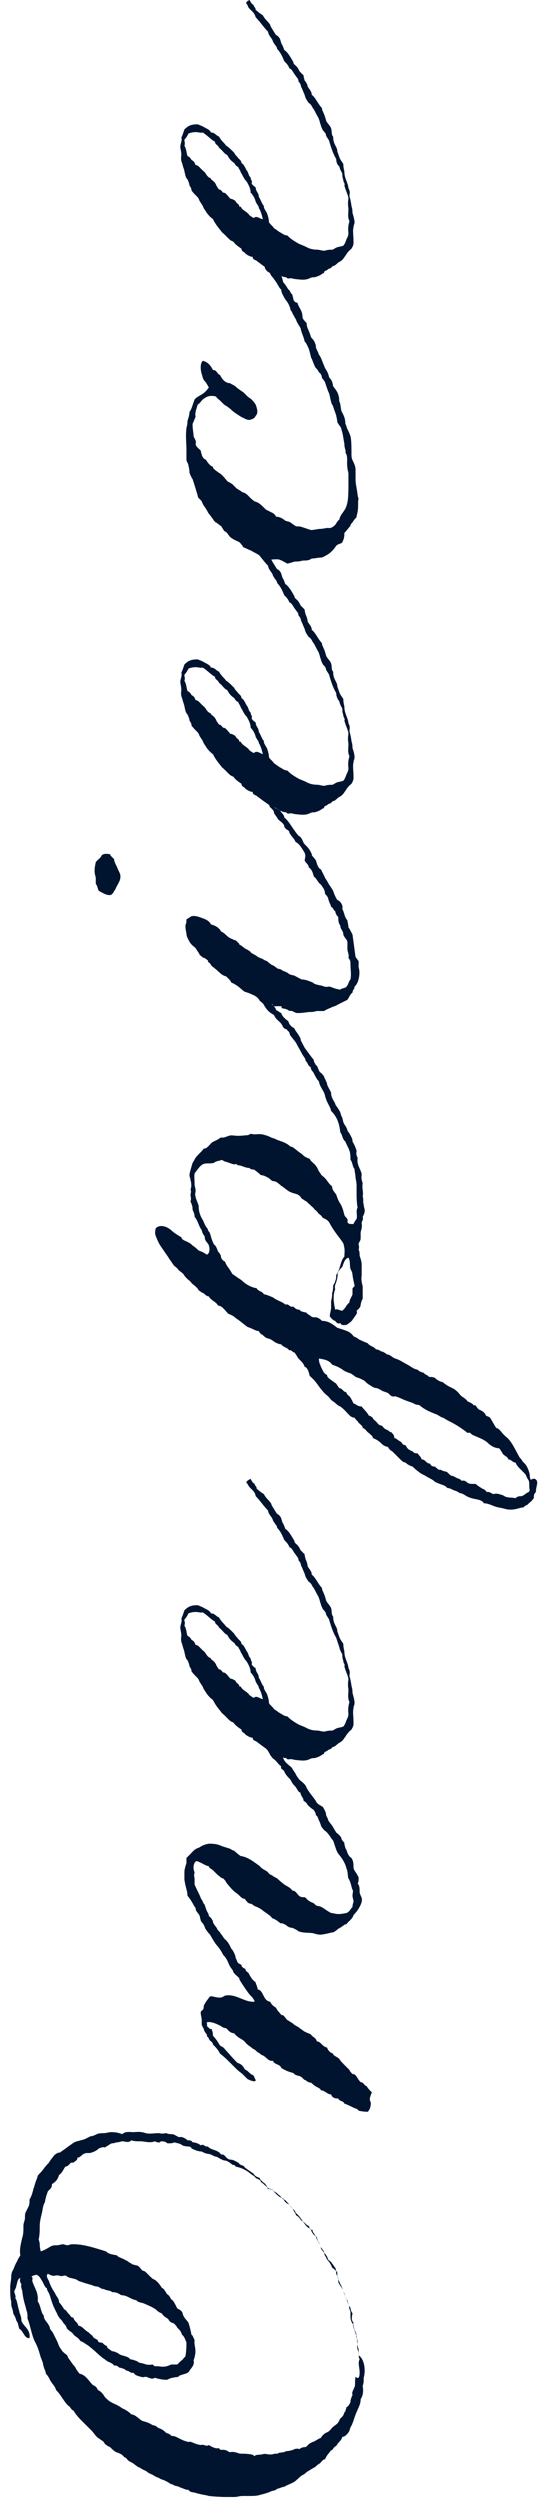 <?xml version="1.0" encoding="utf-8"?>
<!-- Generator: Adobe Illustrator 27.0.1, SVG Export Plug-In . SVG Version: 6.00 Build 0)  -->
<svg version="1.1" id="_レイヤー_2" xmlns="http://www.w3.org/2000/svg" xmlns:xlink="http://www.w3.org/1999/xlink" x="0px"
	 y="0px" viewBox="0 0 53.2 245.3" style="enable-background:new 0 0 53.2 245.3;" xml:space="preserve">
<style type="text/css">
	.st0{fill:#001430;}
</style>
<g>
	<path class="st0" d="M35.7,233.3c0,0.4,0,0.5-0.1,0.8c0.1,0.6,0,1-0.2,1.3c0,0.6-0.3,0.9-0.6,1.8c-0.1,0.3-0.2,0.6-0.3,0.8
		c0,0-0.1,0.1-0.2,0.5c-0.1,0.2-0.4,0.6-0.7,0.6c-0.1,0.4-0.4,0.5-0.6,0.9c-0.1,0-0.2,0.1-0.4,0.4c-0.1,0-0.1,0-0.4,0.4
		c-0.1,0.1-0.2,0.3-0.3,0.5c-0.2,0-0.4,0.3-0.5,0.4c-0.2,0.1-0.3,0.2-0.4,0.3c-0.1,0.1-0.2,0.1-0.8,0.5c-0.1,0-0.1,0.1-0.4,0.3
		c-0.3,0.1-0.6,0.5-0.9,0.7c-0.3,0.2-0.7,0.3-1,0.5c-0.2,0-0.3,0.1-0.7,0.2c-0.1,0.1-0.3,0.2-0.5,0.2c-0.2,0.1-0.4,0.2-1.2,0.4
		c-0.3,0.1-0.7,0.1-1,0.1c-0.2,0-0.4,0-0.7,0c-0.3,0-0.5,0.1-0.8,0.1c-0.2,0-0.3,0-0.5,0c-0.5,0-1,0-2-0.1c-0.3-0.1-0.6-0.1-1.3-0.3
		c-0.2-0.1-0.5,0-0.7-0.3c-0.3,0-0.4-0.1-0.7-0.2c-0.1,0-0.1-0.1-0.6-0.2c-0.1,0-0.1-0.1-0.5-0.2c-0.1-0.1-0.3-0.2-0.5-0.3
		c-0.2-0.1-0.3-0.1-0.5-0.2c-0.1-0.1-0.3-0.1-0.6-0.3c-0.1-0.1-0.5-0.2-0.7-0.4c-0.1-0.1-0.3-0.1-0.7-0.4c-0.1,0-0.1,0-0.5-0.3
		c-0.1-0.1-0.3-0.2-0.5-0.3c-0.2-0.1-0.3-0.4-0.5-0.4c-0.2-0.3-0.5-0.4-0.8-0.5c-0.2-0.1-0.4-0.3-0.6-0.5c0,0-0.1,0-0.5-0.3
		c-0.1-0.2-0.2-0.3-0.4-0.4c-0.1-0.1-0.3-0.2-0.4-0.3c-0.2-0.2-0.3-0.4-0.5-0.6c-0.3-0.3-0.5-0.5-1-1c-0.2-0.2-0.5-0.5-0.8-1
		c-0.1,0-0.1,0-0.4-0.4c0,0-0.1,0-0.4-0.4c-0.3-0.4-0.5-0.8-0.9-1.2c-0.1-0.4-0.4-0.6-0.6-1c-0.1-0.2-0.2-0.4-0.4-0.6
		c0-0.3-0.2-0.4-0.3-1.1c-0.1-0.2-0.1-0.3-0.2-0.5c-0.1-0.3-0.2-0.8-0.5-1.4c-0.4-0.7-0.5-1.7-0.8-2.4c0-0.3,0-0.6-0.1-0.8
		c-0.1-0.5-0.3-0.9-0.4-1.8c0-0.2-0.2-0.5-0.1-0.8c-0.1-0.1-0.2-0.3-0.1-0.6c-0.3,0.1-0.3,0.5-0.4,0.8c0,0.1-0.1,0.3-0.2,0.5
		c0,0.2,0.2,0.5,0.1,0.7c0.2,0.2,0.2,0.7,0.4,1.3c0,0.2,0.2,0.4,0.2,0.9c0.2,0.6,0.9,0.8,0.8,1.7c-0.5,0.1-0.6-0.7-1-0.9
		c-0.1-0.2-0.1-0.6-0.3-0.8c0,0,0-0.2-0.3-0.7c0-0.1,0-0.1-0.1-0.5c-0.1-0.2-0.1-0.4-0.1-0.7c-0.1-0.3-0.1-0.9-0.1-1.4
		c0-0.3,0.1-0.7,0.1-1c0-0.3,0.1-0.6,0.2-0.7c0,0,0.1-0.3,0.3-0.7c0.1-0.1,0.1-0.3,0.4-0.7c-0.1-0.5,0-1,0.2-1.8
		c0.1-0.3,0.1-0.7,0.1-1.1c0-0.1,0-0.2,0.1-0.5c0.1-0.3,0-0.5,0.1-0.8c0.1-0.2,0.2-0.4,0.3-0.6c0.1-0.2,0.1-0.4,0.1-0.7
		c0.2-0.3,0.3-0.7,0.4-1.1c0.1-0.2,0.1-0.4,0.2-0.6c0-0.1,0.1-0.2,0.2-0.6c0.1-0.2,0.3-0.3,0.5-0.6c0.1-0.1,0.2-0.3,0.6-0.7
		c0.1-0.2,0.2-0.3,0.5-0.7c0.1-0.1,0.3-0.3,0.6-0.3c0.1-0.1,0.3-0.2,0.8-0.6c0.2-0.1,0.4-0.3,0.6-0.4c0.2-0.1,0.3-0.1,1-0.3
		c0.2-0.1,0.4-0.2,0.6-0.3c0.1,0,0.2,0,0.6-0.2c0.2-0.1,0.5-0.1,0.7-0.1c0.2,0,0.5-0.1,0.7-0.1c0.2,0,0.6,0,1.1,0.2
		c0.3-0.3,0.7-0.2,1.1-0.2c0.3,0,0.6-0.1,1.2,0.1c0.4,0.1,0.8,0,1.3,0c0.1,0,0.2,0.1,0.7,0c0.1,0,0.1,0.1,0.6,0.1
		c0.2,0,0.4,0.2,0.7,0.3c0.2-0.1,0.6,0.1,0.8,0.3c0.2,0,0.4,0,0.5,0.2c0.2,0,0.6,0.1,0.8,0.3c0.3-0.2,0.4,0.2,0.7,0.1
		c0.3,0.4,1,0.3,1.3,0.8c0.4-0.1,0.4,0.4,0.9,0.5c0.3,0,0.4,0.1,0.8,0.3c0.1,0.1,0.1,0.2,0.5,0.3c0.2,0.3,0.5,0.4,1,0.8
		c0.1,0.2,0.3,0.3,0.6,0.4c0,0.1,0,0.1,0.3,0.4c0.1,0.1,0.3,0.1,0.5,0.7c0.1,0,0.1-0.2,0.6,0.2c0.1,0.1,0.1,0,0.5,0.4
		c0.1,0,0.1,0.1,0.4,0.4c0.2,0,0.3,0.2,0.5,0.4c0.2,0.2,0.5,0.6,0.8,1.2c0.1,0,0.2,0.1,0.5,0.5c0.3,0.1,0.4,0.4,0.7,0.5
		c0.1,0.2,0.1,0.4,0.4,0.4c-0.1,0.2,0.2,0.3,0.4,0.9c0.1,0.3,0.4,0.5,0.4,0.9c0.2,0.4,0.6,0.6,0.7,1.1c0.1,0.1,0.3,0.2,0.4,0.4
		c0.1,0.1,0.2,0.3,0.3,0.4c0.1,0.2,0.1,0.4,0.1,0.6c0.1,0.2,0.2,0.3,0.2,0.5c0,0.1,0,0.4,0.1,0.5c0.1,0.2,0.3,0.4,0.4,0.7
		c0.1,0.2,0.1,0.2,0.2,0.5c0.1,0.2,0.1,0.3,0.3,0.8c0.1,0.1,0,0.3,0.2,0.7c0,0.2,0,0.3,0,0.5c0,0.3,0.1,0.6,0.3,0.8
		c0,0.3,0.1,0.4,0.3,1c-0.1,0.2,0.1,0.4,0.1,0.6c0,0.3-0.1,0.6,0,0.8c0,0.1,0.1,0.1,0.1,0.6C35.8,231.5,35.9,232.6,35.7,233.3
		L35.7,233.3z M35.3,232.8c0-0.5-0.2-1,0-1.3c-0.1-0.2-0.1-0.3-0.1-1c-0.2-0.4-0.1-0.9-0.2-1.3c0-0.1-0.1-0.1-0.2-0.6
		c-0.1-0.2-0.2-0.4-0.1-0.7c-0.2-0.2-0.2-0.5-0.1-0.9c-0.1-0.2-0.2-0.3-0.2-0.6c-0.1,0-0.2-0.3-0.3-0.7c0,0-0.1-0.1-0.2-0.4
		c-0.2-0.4-0.3-0.9-0.5-1.2c-0.1-0.3-0.3-0.5-0.3-1.2c-0.2-0.1-0.3-0.3-0.5-0.4c-0.1-0.3-0.3-0.6-0.5-0.8c-0.1-0.3-0.3-0.4-0.3-0.8
		c-0.1-0.1-0.2-0.3-0.3-0.4c0,0,0-0.1-0.2-0.5c0,0-0.1,0-0.2-0.5c-0.3-0.2-0.5-0.4-0.6-0.8c-0.2-0.1-0.3-0.1-0.6-0.5
		c-0.3-0.4-0.5-0.8-0.9-1.1c0-0.2-0.2-0.3-0.3-0.4c-0.1-0.1-0.1-0.1-0.3-0.4c-0.3-0.1-0.5-0.3-0.6-0.6c-0.4-0.1-0.7-0.4-1.1-0.9
		c-0.2,0.1-0.3-0.1-0.5-0.2c-0.2-0.2-0.4-0.4-0.6-0.5c0-0.2-0.1-0.2-0.5-0.4c-0.1-0.2-0.4-0.3-0.6-0.5c-0.4-0.3-0.8-0.5-1.3-0.6
		c-0.1,0-0.1-0.2-0.4-0.2c-0.1-0.1-0.2-0.2-0.6-0.4c-0.4,0-0.7-0.3-1-0.4c-0.1,0-0.1,0-0.5-0.2c-0.2-0.1-0.4,0-0.9-0.3
		c-0.3,0-0.6-0.1-1-0.3c-0.1-0.3-0.4-0.1-0.9-0.3c-0.2-0.2-0.5-0.2-0.8-0.3c-0.1,0.1-0.4,0.1-0.6,0.1c-0.2,0-0.1-0.2-0.7-0.2
		c-0.1,0.1-0.2,0.2-0.6,0c-0.5,0.2-1,0-1.4,0c-0.3,0-0.7,0-0.9-0.1c-0.3,0.3-0.6,0.1-0.9,0.1c-0.1,0-0.3,0.1-0.5,0.1
		c-0.1,0-0.3,0.1-0.5,0.1c-0.1,0-0.2,0.1-0.7,0.4c-0.1,0-0.1-0.1-0.6,0.1c-0.2,0.2-0.4,0.3-0.7,0.4c-0.2,0.1-0.5,0-0.7,0.1
		c-0.3,0.1-0.4,0.4-0.7,0.4c0,0.3-0.2,0.3-0.4,0.5c-0.4-0.1-0.3,0.3-0.8,0.4c-0.2,0.3-0.3,0.6-0.6,0.8c-0.1,0.3-0.2,0.6-0.7,0.9
		c0,0.4-0.2,0.5-0.4,0.7c-0.1,0.3-0.2,0.5-0.3,1.1c-0.2,0.3-0.2,0.7-0.3,1.1c-0.1,0.4-0.2,0.8-0.2,1.2c0,0.4,0,0.9-0.1,1.3
		c0,0.1,0.1,0.3,0.1,0.5c0,0.1,0,0.3,0.1,0.7c0.3-0.1,0.5-0.2,1-0.5c0.2-0.1,0.4-0.1,0.6-0.1c0.2,0,0.4-0.1,0.6-0.1
		c0.1,0,0.2,0.1,0.5,0.1c0,0,0.1-0.1,0.5-0.1c1.1,0,2.2,0.4,3.2,0.7c0.3,0.3,0.7,0.3,1.1,0.4c0.1,0.2,0.4,0.2,0.9,0.5
		c0.1,0,0.1,0.1,0.5,0.3c0.1,0.1,0.2,0.1,0.6,0.2c0.2,0.1,0.3,0.3,0.5,0.5c0.3,0,0.4,0.3,1,0.8c0.3,0.1,0.6,0.4,0.9,0.9
		c0.1,0,0.2,0.1,0.5,0.6c0.2,0.1,0.3,0.3,0.4,0.5c0.2,0.1,0.3,0.3,0.6,0.9c0.2,0.1,0.4,0.2,0.5,0.4c0.1,0.5,0.4,0.7,0.6,1
		c0.1,0.3,0.2,0.7,0.3,1.2c0.1,0,0.1,0.1,0.3,0.5c-0.1,0.6,0.3,0.9-0.1,2c0.1,0.4-0.1,0.6-0.4,1c-0.1,0.3-0.5,0.3-1,0.5
		c-0.1,0.2-0.4,0.1-0.6,0.2c-0.1,0-0.2,0-0.6,0.2c-0.5,0-0.9-0.1-1.2-0.2c-0.3,0.2-0.5,0-0.9-0.1c-0.1,0-0.2,0.1-0.5,0
		c-0.3-0.1-0.5-0.1-0.7-0.4c-0.3,0.1-0.4-0.2-0.7-0.2c-0.1-0.1-0.2-0.2-0.7-0.3c-0.2-0.2-0.3-0.2-0.5-0.2c-0.2-0.3-0.6-0.3-0.9-0.6
		c-0.5-0.3-0.9-0.8-1.7-1.4c-0.2-0.1-0.4-0.3-0.7-0.4c-0.1-0.1-0.1-0.2-0.4-0.4c-0.1-0.1-0.2-0.1-0.4-0.4c-0.1-0.1-0.2-0.1-0.5-0.4
		c-0.1-0.1,0-0.2-0.4-0.6c-0.1-0.2-0.2-0.3-0.4-0.5c0-0.1-0.1-0.1-0.2-0.4C5,225.9,5,225.4,4.8,225c-0.1-0.2-0.2-0.3-0.2-0.5
		c-0.2,0-0.3-0.5-0.6-0.9c-0.1-0.2-0.2-0.3-0.4-0.4c-0.1,0-0.5,0.1-0.5,0.2c0.2,0.1,0,0.3,0.1,0.5c0.2,0.6,0.6,1.1,0.5,1.9
		c0.3,0.4,0.3,1.1,0.6,1.4c0,0.5,0.4,0.6,0.6,1.2c0,0.2,0.2,0.3,0.3,0.5c0.1,0.2,0.2,0.4,0.4,0.8c0.1,0.2,0.2,0.6,0.4,0.8
		c0.1,0.2,0.2,0.3,0.6,0.6c0,0,0,0.1,0.2,0.4c0.1,0.1,0.2,0.3,0.3,0.4c0.1,0.2,0.2,0.2,0.3,0.4c0.1,0.2,0.1,0.2,0.4,0.6
		c0.6,0.1,0.9,0.7,1.3,1.1c0.2,0.1,0.4,0.2,0.5,0.5c0.2,0.1,0.4,0.2,0.7,0.7c0.3,0.3,0.4,0.4,0.8,0.6c0.2,0.1,0.5,0.2,0.9,0.5
		c0.2,0.1,0.5,0.2,0.9,0.6c0.3,0,0.6,0.3,1,0.6c0.2,0.1,0.5,0.1,1,0.4c0.1,0.1,0.3,0,0.6,0.3c0.2,0.1,0.4,0.1,0.8,0.5
		c0.2,0.1,0.4,0.1,0.5,0.3c0.6,0,0.8,0.4,1.7,0.6c0.3-0.1,0.5,0.2,1.2,0.3c0.4-0.1,0.5,0.2,0.8,0c0.3,0.2,0.7,0.4,1,0.3
		c0.1,0.3,0.4,0.1,0.6,0.2c0.2,0,0.3,0.2,0.5,0.2c0.1,0,0.2-0.1,0.8,0.1c0.2,0.1,0.4,0,1.1,0.1c0.2,0,0.4,0.1,0.5,0.2
		c0.1-0.2,0.4-0.1,0.8-0.2c0.3-0.1,0.5,0.1,1,0c0.2-0.1,0.5,0,0.5-0.1c0.2-0.1,0.4,0,0.8-0.2c0.1,0,0.2,0,0.6-0.1
		c0.2-0.1,0.4-0.2,0.7-0.1c0.1-0.1,0.3-0.2,0.6-0.2c0.2-0.1,0.2-0.3,0.7-0.5c0.3-0.1,0.5-0.3,0.8-0.4c0.1-0.2,0.3-0.4,0.5-0.5
		c0.2-0.1,0.3-0.1,0.6-0.5c0.1-0.1,0.4-0.3,0.5-0.4c0.1-0.1,0.2-0.3,0.3-0.5c0.1-0.1,0.3-0.2,0.4-0.6c0,0,0.1,0,0.2-0.5
		c0.2-0.1,0.3-0.3,0.4-0.5c0-0.1,0-0.3,0.2-0.7c-0.1-0.3,0.1-0.5,0.2-0.8c0.1-0.2,0-0.5,0.1-1C35.2,233.5,35.3,233.2,35.3,232.8
		L35.3,232.8z M18.3,229.8c-0.1-0.1-0.1-0.4-0.4-0.7c-0.1,0,0-0.3-0.5-0.7c0,0,0-0.1-0.3-0.4c-0.1-0.1-0.2,0-0.5-0.3
		c-0.1-0.3-0.5-0.3-0.7-0.7c-0.2-0.1-0.3-0.1-0.6-0.4c-0.3-0.2-0.5-0.3-1.2-0.6c-0.3-0.1-0.6-0.1-0.7-0.3c-0.6-0.1-0.9-0.5-1.5-0.5
		c-0.3-0.2-0.5-0.3-0.9-0.3c-0.2-0.2-0.4-0.1-0.8-0.3c-0.1,0-0.2,0-0.5-0.2c-0.2-0.1-0.3,0-0.7-0.2c-0.4-0.1-0.7-0.2-1.3-0.4
		c-0.3-0.3-0.9-0.2-1.2-0.5c-0.2-0.1-0.4,0.1-0.6,0c-0.1,0-0.2-0.1-0.6,0c-0.2,0-0.4-0.1-0.6-0.2c-0.1,0.1-0.2,0.2,0.1,0.7
		c0.1,0.3,0.2,0.6,0.6,1.2c0.1,0.3,0.4,0.5,0.4,0.9c0.2,0.2,0.4,0.5,0.5,0.7c0.1,0,0.2,0.1,0.4,0.4c0.2,0.1,0.2,0.4,0.5,0.4
		c0.1,0.4,0.4,0.4,0.5,0.8c0.3,0,0.5,0.3,0.9,0.6c0.1,0,0.1,0.1,0.5,0.4c0,0.1,0.1,0.2,0.5,0.4c0,0.3,0.3,0.2,0.5,0.3
		c0,0,0,0.1,0.4,0.3c0,0.2,0.1,0.2,0.5,0.5c0.1,0,0.2,0,0.6,0.2c0.3,0.3,0.9,0.2,1.2,0.6c0.1,0,0.2,0,0.7,0.2
		c0.2,0.2,0.3,0.1,0.5,0.2c0.2,0,0.3,0.2,1,0.1c0.2,0.3,0.4,0.1,0.7,0.2c0.2,0,0.5,0.1,1.1-0.2c0.2,0,0.4,0,0.6,0
		c0.2-0.2,0.3-0.3,0.4-0.4c0.1,0,0.1-0.1,0.4-0.4C18.3,230.6,18.3,230.2,18.3,229.8L18.3,229.8z"/>
	<path class="st0" d="M36.4,206.3c0,0.4-0.1,0.7-0.3,0.9c-0.2,0-0.4,0-0.9-0.1c-0.1-0.2-0.3-0.2-0.5-0.3c-0.2-0.1-0.6-0.3-0.9-0.4
		c-0.1-0.3-0.5-0.2-0.6-0.5c-0.4,0-0.6-0.1-0.7-0.4c-0.4,0-0.6-0.4-1-0.4c-0.1-0.3-0.4-0.2-0.9-0.7c-0.1-0.1-0.3,0-0.6-0.3
		c-0.1,0-0.1,0-0.4-0.3c-0.3-0.2-0.6-0.1-0.8-0.4c-0.4-0.1-0.7-0.2-1.2-0.5c-0.1-0.4-0.7-0.3-0.8-0.7c-0.5,0.1-0.7-0.5-1.2-0.6
		c0-0.1-0.1-0.1-0.4-0.3c0,0,0-0.1-0.4-0.3c-0.2-0.2-0.5-0.3-0.8-0.7c-0.1-0.1-0.1-0.1-0.6-0.4c-0.1-0.1-0.3-0.2-0.4-0.4
		c-0.4,0-0.6-0.3-0.8-0.5c-0.2,0-0.4-0.1-0.5-0.2c-0.4-0.2-0.8-0.4-1.2-0.4c0,0,0,0-0.1,0c-0.2,0,0,0.3-0.1,0.4
		c0.2,0.1,0.2,0.3,0.5,0.3c0,0.2,0.1,0.2,0.1,0.6c0,0.1,0.1,0.1,0.3,0.4c0.1,0.1,0.2,0.3,0.4,0.6c0.1,0.1,0.3,0.1,0.5,0.4
		c0.3,0.3,0.6,0.7,1.2,1.3c0.3,0.1,0.5,0.2,0.7,0.6c0.1,0.1,0.2,0.1,0.4,0.3c0.1,0.1,0.2,0.2,0.4,0.3c0.1,0,0.1,0.1,0.3,0.5
		c0,0.2-0.4,0.1-0.8-0.1c0,0-0.3-0.3-0.5-0.5c-0.1-0.1-0.3-0.2-0.7-0.6c-0.1-0.1-0.2-0.2-0.5-0.5c-0.3-0.3-0.6-0.6-1-0.9
		c-0.2-0.4-0.4-0.6-0.7-0.9c0-0.2-0.2-0.3-0.3-0.4c-0.1-0.1-0.1-0.3-0.3-0.4c0.1-0.2-0.2-0.3-0.3-0.7c0-0.1-0.2-0.3-0.2-0.5
		c0-0.1,0-0.3,0-0.4c0-0.2-0.1-0.5-0.1-0.7c0-0.2,0.1-0.2,0.2-0.3c0.1-0.1,0.1-0.3,0.1-0.4c0.1-0.2,0.2-0.4,0.6-0.9
		c0.2-0.1,0.5,0.1,1,0.1c0.2,0,0.3-0.1,0.5-0.2c1.1-0.2,1.9,0.7,2.9,0.6c-0.1-0.3-0.3-0.5-0.5-0.7c-0.1-0.1-1-1.4-1-1.5
		c0-0.2-0.2-0.2-0.6-0.7c0-0.2-0.2-0.3-0.4-0.7c-0.1-0.2-0.2-0.6-0.6-1c-0.1-0.2-0.2-0.4-0.5-0.8c-0.3-0.3-0.5-0.7-0.8-1.2
		c-0.1-0.1-0.2-0.2-0.4-0.5c-0.1-0.1-0.1-0.4-0.4-0.7c-0.1-0.1-0.1-0.2-0.2-0.6c-0.1-0.3-0.4-0.4-0.4-0.8c-0.2-0.2-0.3-0.6-0.8-1.2
		c0-0.5-0.2-0.8-0.3-1.6c0-0.1,0-0.4,0-0.7c0-0.1,0-0.3,0.2-0.9c0-0.2,0-0.4,0-0.5c0,0,0.1-0.1,0.4-0.4c0.1-0.1,0.4-0.5,0.8-0.6
		c0.2-0.1,0.4-0.3,1-0.4c0.4,0,0.7,0,1.2,0.2c0.2,0.1,0.3,0.1,0.9,0.3c0,0,0.1,0.1,0.4,0.2c0.1,0.1,0.2,0.2,0.6,0.5
		c0.7,0.1,1.2,0.5,1.9,1c0.2,0.3,0.6,0.4,0.8,0.6c0.1,0.1,0.1,0.2,0.4,0.3c0.1,0.1,0.3,0.2,0.5,0.3c0.1,0.1,0.2,0.2,0.7,0.6
		c0.3,0.2,0.6,0.3,0.8,0.6c0.4,0,0.5,0.5,0.8,0.6c0.2,0.1,0.4,0,0.5,0.1c0.1,0.1,0.2,0.3,0.7,0.5c0.1,0,0.1,0.1,0.4,0.3
		c0.5,0,0.8,0.4,1.4,0.7c0.2,0,0.4,0.1,0.7,0.1c0.2,0,0.3,0,0.8-0.1c0.3-0.1,0.4-0.4,0.6-0.6c0-0.1,0-0.2,0.1-0.5
		c0-0.2-0.1-0.4-0.1-0.6c0-0.3,0.1-0.4,0-0.6c-0.1-0.1-0.1-0.6-0.4-1.1c-0.1-0.2,0-0.5-0.2-1c-0.1-0.4-0.3-0.8-0.7-1.3
		c-0.3-0.3-0.4-0.9-0.6-1.4c-0.2-0.2-0.3-0.5-0.7-0.9c0,0-0.1,0-0.4-0.4c-0.1-0.1-0.1-0.3-0.3-0.7c-0.1-0.2-0.1-0.4-0.3-0.5
		c0-0.1,0-0.2-0.2-0.5c-0.1-0.1-0.2-0.1-0.6-0.5c-0.1-0.2-0.2-0.3-0.4-0.4c0-0.3-0.3-0.5-0.3-0.8c-0.3-0.1-0.3-0.4-0.6-0.7
		c-0.1-0.1-0.2-0.2-0.4-0.6c-0.2-0.2-0.5-0.5-0.6-0.8c-0.1-0.2-0.4-0.2-0.3-0.5c-0.2-0.1-0.3-0.3-0.6-0.6c-0.1-0.1-0.2-0.1-0.4-0.4
		c-0.1-0.1-0.1-0.2-0.3-0.5c-0.1-0.2-0.3-0.3-0.7-0.7c-0.1-0.1-0.1-0.1-0.3-0.5c0,0-0.1-0.1-0.3-0.4c-0.2-0.2-0.4-0.5-0.7-0.9
		c-0.1-0.1-0.3-0.3-0.7-0.9c-0.3,0-0.5-0.2-0.5-0.5c0.1-0.1,0.2-0.2,0.6-0.2c0.2,0,0.3,0.2,0.5,0.7c0.2,0.1,0.3,0.3,0.4,0.5
		c0.1,0,0.2,0,0.5,0.5c0.2,0.1,0.3,0.3,0.7,0.7c0.1,0.4,0.5,0.6,0.9,1.1c0.1,0.5,0.6,0.6,1.1,1.3c0.1,0.3,0.3,0.5,0.8,0.9
		c0.1,0.1,0.1,0.2,0.4,0.6c0,0,0,0.1,0.3,0.5c0.1,0.2,0.4,0.3,0.7,0.7c0.2,0.5,0.5,0.8,1,1.5c0.1,0.3,0.4,0.4,0.7,0.6
		c0.1,0.2,0.3,0.5,0.3,0.7c0,0.1,0,0.1,0.2,0.5c0,0.1,0,0.1,0.3,0.5c0.1,0.1,0.2,0.3,0.5,0.8c0.1,0.1,0.2,0.1,0.5,0.5
		c0,0.1,0,0.2,0.3,0.5c0,0.1,0,0.2,0.1,0.5c0,0.1,0.1,0.1,0.2,0.5c0.1,0.2,0.2,0.4,0.4,0.5c0.1,0.2,0.2,0.3,0.2,0.9
		c0,0.3,0.2,0.4,0.5,1c0,0.3,0,0.5-0.1,0.6c0.2,0.2,0.2,0.5,0.2,0.9c0.1,0.4,0.3,0.5,0.2,0.9c-0.1,0.4-0.4,0.9-0.8,1.3
		c-0.1,0.4-0.5,0.6-0.7,0.9c-0.2,0-0.2,0.1-0.7,0.4c-0.1,0-0.2,0.2-0.6,0.4c-0.2,0-0.4,0.1-1,0.2c-0.1,0-0.3,0.1-0.9-0.1
		c-0.4-0.1-0.9,0-1.5-0.2c-0.1-0.1-0.3-0.2-0.5-0.3c-0.2-0.1-0.4,0-0.7-0.3c-0.2-0.1-0.3-0.2-0.6-0.2c-0.2-0.2-0.5-0.4-0.8-0.5
		c-0.1-0.2-0.3-0.3-0.7-0.6c-0.2-0.1-0.2-0.2-0.6-0.4c-0.1-0.1-0.4-0.1-0.7-0.4c-0.4,0-0.5-0.3-0.7-0.5c-0.2,0-0.3-0.1-0.6-0.4
		c-0.1-0.1-0.3-0.2-0.6-0.5c-0.1-0.1-0.2-0.2-0.6-0.7c0,0,0-0.1-0.3-0.4c-0.2,0-0.3-0.2-0.5-0.3c-0.1-0.1-0.4-0.4-0.5-0.5
		c-0.1-0.1-0.4-0.2-0.4-0.4c-0.3,0-0.6-0.3-1.2-0.5c-0.3,0.1-0.4,0.7-0.2,1.1c0,0.1-0.1,0.2,0,0.6c0,0.1,0,0.2,0,0.6
		c0.2,0.5,0.4,0.8,0.6,1.3c0,0.1,0.1,0.1,0.3,0.6c0.1,0,0.1,0.2,0.3,0.7c0.1,0.2,0.2,0.3,0.2,0.5c0.1,0.1,0.2,0.1,0.4,0.5
		c0,0.2,0.1,0.3,0.4,0.7c0,0.1,0.1,0.2,0.3,0.4c0,0.1,0.1,0.1,0.4,0.6c0.2,0.2,0.4,0.3,0.7,1c0.1,0.1,0.2,0.2,0.4,0.7
		c0,0.2,0.1,0.3,0.2,0.6c0.1,0.2,0.3,0.2,0.4,0.3c0,0.2,0.2,0.3,0.4,0.4c0,0.2,0.1,0.2,0.3,0.4c0.2,0.4,0.4,0.7,0.7,0.9
		c0,0.2,0.1,0.2,0.2,0.7c0.6,0.1,0.5,1.1,1.2,1.2c0.1,0.1,0.1,0.3,0.6,0.6c0.1,0.3,0.4,0.5,0.5,0.7c0.3,0,0.3,0.2,0.6,0.5
		c0.2,0.1,0.3,0.2,0.5,0.3c0.1,0.1,0.2,0.2,0.6,0.4c0,0,0.1,0.1,0.4,0.3c0.1,0.1,0.3,0.2,0.8,0.4c0.2,0.3,0.5,0.3,0.6,0.7
		c0.4,0,0.5,0.5,1,0.6c0.1,0.3,0.3,0.5,0.6,0.6c0,0.2,0.2,0.2,0.6,0.5c0.1,0.2,0.3,0.4,0.6,0.7c0,0,0.1,0.1,0.4,0.4
		c0,0,0,0.1,0.3,0.4c0.4,0,0.4,0.4,0.8,0.8c0.3,0,0.3,0.3,0.6,0.4c0.1,0.2,0.3,0.4,0.5,0.6C36.2,206,36.3,206.1,36.4,206.3
		L36.4,206.3z"/>
	<path class="st0" d="M34.8,167.1c0,0.2-0.1,0.3-0.1,0.5c-0.1,0.4,0,0.7,0,1.5c0,0.3-0.1,0.4-0.2,0.6c-0.1,0.1-0.3,0.2-0.6,0.7
		c-0.1,0.1-0.2,0.4-0.6,0.6c-0.2,0.1-0.4,0.4-0.6,0.4c-0.1,0-0.1,0.2-0.5,0.3c-0.1,0.2-0.4,0.1-0.4,0.4c-0.2,0-0.2,0.2-0.9,0.4
		c-0.2,0-0.3,0-0.5,0.1c-0.2,0.1-0.5,0.2-1.2,0.1c-0.1,0-0.2,0-0.6-0.1c-0.2,0-0.4,0.1-0.5-0.1c-0.3,0-0.5-0.1-1-0.4
		c-0.1-0.1-0.3,0-0.8-0.4c-0.3-0.2-0.7-0.5-1.1-0.8c-0.1-0.1-0.4-0.1-0.4-0.4c-0.2,0-0.4-0.1-0.7-0.3c-0.1-0.2-0.4-0.2-0.4-0.5
		c-0.3-0.2-0.6-0.4-0.8-0.7c-0.4-0.1-0.6-0.5-1.1-0.9c-0.3-0.4-0.6-0.7-0.9-1.3c-0.1-0.1-0.2-0.1-0.6-0.6c-0.1-0.2-0.3-0.4-0.4-0.7
		c-0.1-0.2-0.3-0.4-0.4-0.7c-0.1-0.2-0.3-0.3-0.7-0.8c0-0.1,0-0.2-0.2-0.5c0,0,0-0.2-0.2-0.6c-0.2-0.2-0.2-0.4-0.3-0.8
		c0-0.1-0.1-0.3-0.2-0.7c0-0.1-0.2-0.3-0.1-0.9c0-0.3-0.1-0.6-0.1-0.8c0-0.3,0.2-0.6,0.1-0.9c0.1-0.2,0.2-0.5,0.3-0.8
		c0.3-0.3,0.6-0.5,1.2-0.5c0.2,0,0.1,0,0.6,0.2c0.3,0.2,0.7,0.3,0.8,0.6c0.4,0,0.5,0.3,0.8,0.4c0.2,0.4,0.5,0.6,0.7,0.9
		c0.2,0.1,0.4,0.3,0.8,0.7c0,0,0,0.1,0.3,0.4c0.1,0.2,0.4,0.3,0.4,0.6c0.2,0.1,0.3,0.3,0.5,0.7c0.2,0.2,0.2,0.6,0.4,0.7
		c0,0.3,0.2,0.3,0.1,0.6c0.1,0.2,0.3,0.3,0.4,0.4c0,0.4,0.3,0.5,0.3,0.9c0.2,0.3,0.3,0.7,0.5,0.9c0,0.2,0,0.2,0.3,0.7
		c0.1,0.3,0.2,0.6,0.2,0.9c0.1,0.2,0.4,0.4,0.5,0.6c0.2,0.1,0.4,0.3,0.6,0.4c0.2,0.1,0.4,0.3,0.7,0.3c0.2,0.2,0.4,0.4,1.1,0.8
		c0.2,0.1,0.5,0.2,0.7,0.3c0.2,0.1,0.5,0.3,1.2,0.3c0.1,0,0.4,0.1,0.6,0.1c0.2,0,0.2-0.1,0.8-0.1c0.1,0,0.2-0.1,0.4-0.2
		c0.2-0.1,0.5-0.1,0.7-0.2c0.1-0.1,0.2-0.3,0.3-0.6c0.1-0.2,0.2-0.4,0.2-0.6c0-0.2-0.1-0.5,0.1-1.2c-0.2-0.4-0.1-0.8-0.1-1.2
		c0-0.2-0.1-0.4,0-1c0-0.3-0.2-0.6-0.4-1.3c0.1-0.2-0.1-0.3-0.1-0.5c0-0.1-0.1-0.2-0.1-0.6c0-0.2-0.2-0.3-0.3-0.8
		c-0.1-0.3-0.2-0.6-0.3-0.9c-0.3-0.5-0.5-1.1-0.7-1.8c-0.1-0.2-0.2-0.3-0.3-0.5c0-0.1,0-0.2-0.3-0.5c-0.1-0.2-0.2-0.4-0.2-0.5
		c-0.1-0.2-0.1-0.4-0.2-0.6c0-0.1-0.1-0.2-0.3-0.6c-0.1-0.2-0.2-0.4-0.3-0.5c-0.1-0.2-0.2-0.4-0.4-0.5c-0.2-0.3-0.3-0.4-0.4-0.8
		c-0.1-0.2-0.2-0.5-0.3-0.7c-0.1-0.1,0-0.3-0.3-0.6c0-0.3-0.2-0.4-0.3-0.6c-0.2-0.2-0.3-0.6-0.6-0.7c-0.1-0.3-0.3-0.5-0.5-0.7
		c-0.2-0.5-0.4-0.9-0.7-1.2c0-0.2-0.1-0.2-0.4-0.7c-0.1-0.4-0.4-0.5-0.5-1c-0.4-0.4-0.8-1-1.2-1.4c-0.1-0.6-0.6-0.7-0.8-1.2
		c-0.1-0.1-0.3-0.2,0.3-0.5c0.1,0.2,0.2,0.4,0.4,0.5c0,0.2,0.2,0.2,0.2,0.5c0.1,0,0.2,0.2,0.7,0.5c0.2,0.4,0.5,0.6,0.7,0.9
		c0.1,0.3,0.2,0.4,0.5,0.9c0.1,0.2,0.3,0.2,0.4,0.4c0.1,0.1,0.1,0.2,0.2,0.5c0,0.1,0.1,0.1,0.3,0.7c0.3,0.2,0.5,0.5,0.9,1.2
		c0,0.3,0.3,0.2,0.6,0.9c0.1,0.1,0.3,0.3,0.4,0.4c0,0.1,0,0.1,0.1,0.5c0.1,0.2,0.2,0.5,0.2,0.7c0.2,0.3,0.4,0.5,0.4,0.8
		c0.4,0.3,0.6,0.9,1,1.3c0,0.3,0.2,0.4,0.4,1.2c0.1,0.3,0.4,0.5,0.5,0.8c0.1,0.3,0,0.6,0.2,0.8c0,0.7,0.3,0.9,0.4,1.3
		c0,0.2,0,0.1,0.2,0.7c0.1,0.3,0.3,0.5,0.4,0.7c0,0.1,0,0.3,0.1,0.7c0,0.7,0.3,1,0.4,1.6c0,0.2,0.2,0.2,0.1,0.8c0,0.1,0.1,0.3,0.2,1
		c0,0.1,0.1,0.2,0.1,0.7C34.7,166.5,34.8,166.8,34.8,167.1L34.8,167.1z M25.8,166.7c-0.1-0.4-0.2-0.8-0.4-1.1c0-0.2-0.1-0.2-0.3-0.6
		c-0.1-0.4-0.3-0.7-0.5-0.9c0-0.3-0.1-0.6-0.4-1.1c-0.1-0.1-0.2-0.2-0.4-0.6c-0.1-0.2-0.2-0.3-0.2-0.4c-0.1-0.2-0.2-0.3-0.2-0.4
		c-0.2-0.1-0.3-0.2-0.4-0.4c-0.3-0.2-0.5-0.4-0.7-0.8c-0.3-0.1-0.4-0.4-0.8-0.7c-0.1-0.3-0.4-0.3-0.4-0.6c-0.4-0.2-0.6-0.5-1.2-0.9
		c-0.3,0.1-0.6-0.2-1.4,0.1c-0.1,0.2-0.2,0.4-0.4,0.6c0,0.3,0.1,0.3,0,0.6c0.2,0.3,0.2,0.7,0.3,1c0.2,0.1,0.3,0.2,0.4,0.4
		c0.2,0.1,0.3,0.2,0.4,0.5c0.3,0,0.4,0.3,0.9,0.7c0.2,0.3,0.3,0.5,0.6,0.6c0,0.2,0.2,0.1,0.5,0.6c0,0,0,0.1,0.3,0.5
		c0.2,0,0.2,0.1,0.4,0.3c0.2,0,0.3,0.1,0.7,0.6c0.2,0,0.3,0.1,0.5,0.2c0.1,0.3,0.4,0.3,0.4,0.6c0.2-0.1,0.1,0.1,0.4,0.3
		c0.1,0.1,0.3,0.2,0.5,0.4c0.1,0.2,0.4,0.3,0.5,0.4C25.2,166.3,25.5,166.7,25.8,166.7L25.8,166.7z"/>
	<path class="st0" d="M52.7,145.3c0.1,0.3-0.1,0.6-0.1,1.1c-0.2,0.2-0.2,0.3-0.2,0.6c-0.1,0.1-0.2,0.3-0.5,0.5
		c-0.1,0.2-0.4,0.2-0.5,0.4c-0.4,0-0.8,0.3-1.6,0.2c-0.1,0-0.3-0.1-0.9-0.2c-0.5-0.1-0.9-0.4-1.4-0.4c-0.3-0.5-1-0.3-1.7-0.7
		c-0.2-0.1-0.4-0.3-0.7-0.3c-0.2-0.2-0.4-0.2-0.6-0.3c-0.2-0.1-0.4-0.2-0.6-0.2c-0.2-0.3-0.6-0.3-1.2-0.6c-0.1-0.1-0.2-0.2-0.8-0.5
		c-0.1-0.1-0.2-0.1-0.7-0.4c-0.1-0.1-0.3-0.2-0.7-0.6c-0.3-0.1-0.5-0.2-0.7-0.4c-0.2,0-0.4-0.2-0.5-0.3c-0.1-0.1-0.3-0.3-0.4-0.4
		c-0.1-0.1-0.3-0.3-0.4-0.4c-0.2-0.1-0.3-0.2-0.4-0.4c-0.1-0.1-0.3,0-0.7-0.4c-0.2-0.2-0.5-0.4-0.8-0.5c0-0.2-0.2-0.3-0.4-0.5
		c-0.2-0.1-0.3-0.4-0.6-0.5c0-0.2-0.2-0.3-0.4-0.5c-0.1-0.2-0.3-0.3-0.4-0.5c-0.5,0-0.7-0.6-1.4-1.1c-0.3-0.1-0.4-0.3-0.7-0.5
		c-0.2-0.1-0.3-0.3-0.5-0.5c-0.1-0.1-0.3-0.2-0.6-0.6c-0.3-0.3-0.5-0.8-1.2-1.4c-0.1-0.4-0.2-0.8-0.5-0.9c-0.1-0.3-0.2-0.4-0.6-0.8
		c-0.1-0.1-0.1-0.2-0.4-0.6c-0.2,0-0.3-0.3-0.5-0.2c-0.2-0.3-0.6-0.3-0.8-0.6c-0.2,0-0.4-0.1-0.6-0.2c-0.2-0.1-0.3-0.3-0.8-0.4
		c-0.2-0.1-0.3-0.2-0.4-0.3c-0.2-0.1-0.3-0.2-0.4-0.4c-0.3,0-0.5-0.2-1.1-0.4c-0.3-0.2-0.6-0.5-1.2-0.9c-0.1-0.1-0.2-0.2-0.7-0.4
		c-0.3-0.3-0.6-0.8-1-0.8c-0.2-0.4-0.7-0.5-0.9-0.9c-0.2,0-0.4-0.2-0.5-0.3c0,0-0.1,0-0.5-0.3c-0.1-0.2-0.2-0.3-0.7-0.7
		c0,0,0-0.1-0.4-0.4c-0.1-0.1-0.3-0.3-0.4-0.5c0,0-0.1-0.1-0.5-0.4c0,0,0-0.1-0.4-0.4c-0.1-0.1-0.2-0.3-0.5-0.7
		c-0.1-0.2-0.2-0.3-0.6-0.9c-0.2-0.3-0.4-0.5-0.7-1.3c-0.1-0.2-0.1-0.5,0-0.8c0.3-0.3,0.9-0.3,1.5,0.2c0.2,0.2,0.5,0.4,1,0.7
		c0.1,0.4,0.6,0.3,1.1,0.8c0.1,0.1,0.2,0.1,0.6,0.5c0.3,0.1,0.5,0.2,0.8,0.4c0.3-0.1,0.3-0.6,0.2-0.9c-0.1-0.3-0.4-0.4-0.4-0.8
		c0-0.2-0.2-0.2-0.3-0.7c-0.3-0.4-0.4-1-0.7-1.3c0-0.1,0-0.3-0.2-0.7c0-0.2,0-0.4-0.2-0.8c0-0.1,0.1-0.2,0-0.6c0-0.2,0.1-0.4,0-0.6
		c0.1-0.2,0.1-0.6,0-0.9c0-0.2-0.1-0.3-0.1-0.5c0-0.2,0.1-0.5,0.3-1.2c0.1-0.1,0.1-0.2,0.3-0.5c0.2-0.3,0.6-0.6,0.8-0.9
		c0.3,0,0.4-0.2,0.8-0.6c0.1-0.1,0.3-0.1,0.9-0.5c0.3,0.1,0.7-0.2,1-0.2c0.3,0,0.6,0.1,1.3,0c0.1,0,0.4,0,0.5-0.1
		c0.1-0.1,0.3,0,0.5,0c0.3,0,0.5-0.1,1.1,0.1c0,0,0.1,0,0.5,0.2c0.2,0.1,0.4,0.1,0.5,0.2c0.5,0.2,1,0.3,1.4,0.7
		c0.2,0,0.3,0.1,0.8,0.5c0.1,0.1,0.2,0.1,0.4,0.3c0.2,0.2,0.4,0.3,0.7,0.4c0.1,0.3,0.5,0.4,0.8,1c0,0,0,0.1,0.3,0.5
		c0,0.1,0.1,0.1,0.4,0.4c0.2,0.2,0.4,0.6,0.7,0.8c0,0.2,0,0.3,0.4,0.8c0.1,0.3,0.2,0.6,0.4,0.9c0.2,0.3,0.3,0.7,0.4,1.1
		c0.1,0.3,0.4,0.3,0.3,0.7c0.1,0.2,0.2,0.2,0.6,0.2c0,0,0-0.1,0.3-0.5c0.1-0.4-0.1-0.8,0.1-1.1c-0.1-0.5-0.1-1.1-0.1-1.6
		c0-0.2,0-0.3,0-0.6c0,0,0-0.3-0.1-0.7c0-0.4-0.1-0.6-0.1-0.9c-0.2-0.2-0.2-0.7-0.4-0.9c0-0.3,0-0.6-0.1-0.9
		c-0.1-0.3-0.3-0.6-0.4-0.9c-0.3-0.2-0.3-0.7-0.5-0.9c-0.1-1-0.4-1.6-0.9-2.1c-0.1-0.5-0.4-0.7-0.6-1.5c-0.1-0.5-0.5-0.8-0.6-1.4
		c-0.2-0.2-0.3-0.4-0.5-0.8c-0.1-0.2-0.3-0.3-0.3-0.6c-0.3-0.1-0.3-0.5-0.5-0.6c0-0.2-0.1-0.3-0.3-0.6c-0.2-0.4-0.4-0.7-0.6-1.1
		c-0.1-0.2-0.3-0.4-0.6-0.8c-0.1-0.1,0-0.3-0.3-0.5c0-0.2-0.3,0-0.5-0.5c-0.2-0.4-0.6-0.5-0.8-1c-0.3-0.2-0.6-0.3-1-1
		c0,0,0-0.1-0.4-0.4c-0.1-0.2-0.3-0.4-0.5-0.5c-0.2-0.4-0.5-0.5-0.6-0.8c-0.3-0.1-0.4-0.4-0.7-0.5c-0.1-0.2-0.3-0.4-0.4-0.6
		c-0.1-0.1-0.2-0.1-0.5-0.4c0-0.2-0.1-0.2-0.3-0.5c-0.2-0.1-0.4-0.1-0.1-0.6c0.1,0,0.3,0,0.7,0.4c0.1,0.2,0.2,0.3,0.3,0.5
		c0.2,0.1,0.3,0.3,0.5,0.4c0.1,0.2,0.2,0.2,0.5,0.5c0.2,0.2,0.5,0.5,1,0.9c0,0.1,0.1,0.1,0.3,0.4c0.1,0.1,0.2,0.3,0.5,0.5
		c0.1,0.1,0.2,0.3,0.4,0.4c0.1,0.4,0.4,0.4,0.5,0.8c0.2,0.1,0.3,0.2,0.5,0.3c0.1,0.3,0.3,0.5,0.7,0.8c0.1,0.4,0.4,0.6,0.6,0.7
		c0.1,0.3,0.3,0.4,0.6,1c0,0.2,0.1,0.3,0.4,0.9c0.3,0.4,0.5,0.7,0.9,1.2c0,0.2,0.1,0.3,0.2,0.5c0.2,0.1,0.2,0.4,0.4,0.7
		c0.2,0.1,0.3,0.3,0.4,0.4c0,0.1,0.1,0.2,0.3,0.7c0,0.2,0.1,0.3,0.4,0.9c0,0.2,0,0.4,0.3,0.9c0.1,0.1,0.1,0.3,0.2,0.4
		c0.2,0.3,0.4,0.5,0.5,1c0.1,0.1,0.1,0.2,0.2,0.6c0.1,0.3,0.3,0.4,0.4,0.8c0,0.1,0.1,0.1,0.3,0.5c0.1,0.2,0.2,0.3,0.2,0.6
		c0.1,0.2,0.2,0.3,0.4,0.9c0,0.2-0.1,0.3,0.1,0.7c-0.1,0.7,0.3,1.1,0.4,1.6c0,0.2-0.1,0.3,0.1,0.9c-0.1,0.5,0.1,0.8,0,1.3
		c0.1,0.2,0,0.5,0.1,0.8c0,0.2,0.1,0.4,0.1,0.6c0,0.2-0.1,0.4-0.2,0.6c0.1,0.3-0.1,0.4-0.1,0.6c0,0.2,0.1,0.2-0.1,0.9
		c0,0.2,0,0.5,0,0.6c0,0.2-0.1,0.3-0.2,0.5c0,0.3,0.1,0.3,0,0.6c0.1,0.2,0.1,0.4,0.1,0.6c0.1,0.3,0.2,0.6,0.2,0.9c0,0.1,0,0.3,0,0.5
		c0,0.2,0,0.3,0,0.5c0,0.2-0.1,0.4,0.1,1.1c0,0.2,0,0.4,0,0.6c0,0.2,0,0.4,0,0.6c0,0.1-0.1,0.1-0.2,0.6c0,0.1,0,0.3-0.4,0.6
		c0.1,0.3,0,0.3-0.4,0.9c0,0-0.1,0.2-0.6,0.5c-0.2,0-0.5,0.1-0.6-0.2c-0.1,0.1-0.3,0.1-0.5-0.2c0,0-0.2,0-0.5-0.4
		c-0.1-0.1,0.1-0.6,0.1-0.9c0-0.2,0-0.4,0-0.6c0-0.1,0.1-0.3,0.1-0.8c0-0.1,0.1-0.2,0.1-0.7c0-0.2,0.2-0.3,0.2-0.5
		c0.1-0.2,0.1-0.4,0.1-0.6c0.4-0.5,0.4-1.4,0.8-1.8c0-0.4,0.1-0.6-0.1-1.3c-0.3-0.5-0.8-1-1.3-1.9c-0.1-0.2-0.2-0.4-0.7-0.6
		c-0.1-0.1-0.1-0.2-0.4-0.4c-0.1-0.1-0.2-0.3-0.4-0.4c-0.1-0.2-0.3-0.3-0.8-0.8c-0.2-0.1-0.3-0.2-0.5-0.3c-0.1-0.2-0.2-0.3-0.4-0.4
		c-0.2-0.1-0.4-0.1-0.6-0.2c-0.3-0.1-0.5-0.3-0.9-0.6c-0.1,0-0.1-0.1-0.4-0.3c-0.1-0.1-0.3-0.2-0.4-0.2c-0.1,0-0.2,0-0.5-0.3
		c-0.2-0.1-0.5-0.3-0.8-0.3c-0.1-0.1-0.2-0.2-0.6-0.5c-0.1-0.1-0.4,0-0.5-0.2c-0.3,0-0.5-0.1-0.8-0.2c-0.2-0.1-0.4,0-0.5-0.2
		c-0.2,0.1-0.4,0-0.7-0.1c-0.2-0.1-0.5-0.1-0.7-0.3c-0.2,0.1-0.6,0.1-0.8,0.3c-0.4,0.1-0.7,0-1,0.1c-0.3,0.1-0.5,0.4-0.8,0.8
		c-0.2,0.2-0.1,0.5-0.1,1.2c0,0.2,0.1,0.4,0.1,0.6c0,0.2-0.1,0.4,0,0.6c0,0.2,0.1,0.3,0.3,0.9c0,0.5,0.1,0.9,0.4,1.4
		c0.1,0.1,0.1,0.4,0.5,0.9c0,0.2,0.2,0.3,0.2,0.4c0.1,0.2,0.1,0.5,0.4,1.1c0.1,0.1,0.2,0.1,0.4,0.7c0.1,0.1,0.3,0.3,0.3,0.6
		c0.1,0.2,0.2,0.3,0.4,0.4c0.1,0.4,0.4,0.6,0.7,1.2c0.2,0.1,0.4,0.3,0.9,0.6c0.4,0.4,0.9,0.7,1.5,0.8c0.1,0.3,0.6,0.3,0.7,0.6
		c0.2,0,0.4,0.1,0.9,0.3c0,0,0.1,0.1,0.5,0.3c0.2,0.1,0.5,0.2,0.7,0.4c0.4-0.1,0.4,0.3,0.8,0.2c0.2,0.2,0.3,0.3,0.6,0.3
		c0.1,0.2,0.3,0.2,0.7,0.3c0,0.1,0.1,0.1,0.5,0.4c0.2,0.1,0.4,0,0.6,0.1c0.2,0.1,0.3,0.2,0.4,0.3c0.5,0,0.9,0.2,1.4,0.6
		c0.1,0.1,0.2,0.1,0.8,0.3c0.2,0.1,0.5,0.1,0.9,0.6c0.1,0.1,0.3,0.1,0.5,0.3c0.2,0.1,0.4,0.2,0.9,0.4c0.2,0.3,0.6,0.3,0.8,0.6
		c0.2,0,0.4,0.1,0.5,0.2c0.1,0,0.2,0,0.6,0.3c0.3,0,0.5,0.3,0.8,0.4c0.4,0.1,0.8,0.4,1.2,0.6c0.2,0.1,0.3,0.2,0.5,0.3
		c0,0,0.1,0.1,0.5,0.2c0.1,0.1,0.2,0.2,0.6,0.3c0.1,0.2,0.4,0.2,0.5,0.4c0.2,0,0.4,0,0.6,0.1c0.1,0.1,0.3,0.3,0.7,0.4
		c0.1,0,0.1,0.1,0.6,0.4c0.2,0.1,0.4,0.2,0.6,0.3c0.1,0.1,0.3,0.2,0.6,0.6c0.2,0.2,0.5,0.3,0.7,0.6c0.2,0.1,0.5,0.2,0.6,0.4
		c0.2-0.1,0.2,0.1,0.5,0.4c0.3,0.1,0.6,0.3,0.7,0.6c0.2,0.1,0.3,0.1,0.4,0.2c0.2,0.3,0.4,0.7,0.6,1c0.4,0.1,0.5,0.5,1,0.9
		c0.5,0.4,0.8,1.1,1.3,2c0.1,0.1,0.2,0.2,0.3,0.4c0.2,0.2,0.5,0.4,0.7,1.3c0,0.2,0,0.3,0.1,0.5C52.4,145,52.6,145.1,52.7,145.3
		L52.7,145.3z M52,146.2c-0.1-0.3,0-0.7-0.1-0.9c0-0.1-0.1-0.1-0.3-0.6c-0.3-0.4-0.8-0.7-1-1.2c-0.3,0-0.4-0.3-0.7-0.3
		c-0.1-0.3-0.3-0.3-0.5-0.5c-0.1-0.1-0.1-0.2-0.4-0.6c-0.4,0-0.8-0.2-1.2-0.6c-0.4-0.3-0.7-0.4-1.4-0.7c-0.2-0.1-0.2-0.3-0.5-0.2
		c-0.5-0.4-1.1-0.8-1.7-1.1c-0.2-0.1-0.4-0.2-0.7-0.4c-0.1,0-0.1,0-0.6-0.3c-0.5-0.2-1.1-0.4-1.7-0.9c-0.1-0.1-0.3,0-0.6-0.2
		c-0.2-0.1-0.3-0.1-0.8-0.3c-0.3-0.1-0.4-0.2-1-0.4c-0.1,0-0.2,0.1-0.5-0.1c-0.2-0.3-0.5-0.3-0.7-0.4c-0.1,0-0.1-0.1-0.6-0.3
		c-0.1,0-0.3,0-0.7-0.3c-0.2-0.1-0.3-0.2-0.5-0.4c-0.3-0.2-0.6-0.3-0.9-0.4c0,0-0.1-0.1-0.4-0.3c-0.2-0.1-0.3-0.1-0.5-0.2
		c0,0-0.1,0-0.5-0.3c-0.2-0.1-0.3-0.2-0.9-0.4c-0.2-0.3-0.5-0.5-1.3-0.6c0,0.4,0.1,0.5,0.2,0.8c0.2,0.4,0.3,0.7,0.6,0.8
		c0,0.3,0.3,0.4,0.8,0.8c0.1,0,0.1,0.1,0.4,0.5c0.3,0,0.4,0.4,0.7,0.4c0,0.2,0.2,0.3,0.3,0.4c0.1,0.1,0.2,0.3,0.4,0.7
		c0.3,0.1,0.4,0.3,0.8,0.3c0.2,0.3,0.5,0.5,0.7,0.9c0.2,0,0.3,0.2,0.4,0.2c0,0.2,0.2,0.2,0.5,0.6c0.1,0.1,0.1,0.1,0.4,0.2
		c0.1,0.1,0.2,0.3,0.5,0.4c0.1,0,0.3,0.3,0.4,0.2c0.1,0.2,0.3,0.2,0.3,0.6c0.2,0,0.3,0.2,0.7,0.4c0.1,0.2,0.2,0.3,0.4,0.3
		c0.1,0.1,0.1,0.4,0.7,0.6c0.1,0.1,0.1,0.2,0.5,0.2c0.1,0.2,0.3,0.3,0.4,0.6c0.4,0,0.4,0.4,0.8,0.4c0.1,0.2,0.2,0.3,0.5,0.3
		c0.1,0.1,0.4,0.4,0.5,0.3c0.1,0,0.1,0.1,0.6,0.2c0.1,0,0.2,0.2,0.5,0.4c0.2,0,0.3,0.1,0.5,0.2c0.2,0.1,0.4,0.1,0.5,0.3
		c0.3-0.1,0.5,0.1,0.6,0.2c0.2,0.1,0.3,0.1,0.8,0.1c0.2,0.2,0.4,0.3,0.7,0.5c0.1,0,0.1,0,0.4,0.3c0.1,0,0.1-0.1,0.6,0.2
		c0.1,0,0.2-0.1,0.6,0c0.3,0.1,0.4,0.1,0.5,0.2c0.4,0.2,0.7,0.1,1.1,0.2c0.2-0.2,0.4-0.2,0.6-0.2c0.3-0.1,0.4-0.3,0.7-0.4
		C51.8,146.6,51.9,146.4,52,146.2L52,146.2z M34.8,126.2c0-0.2-0.1-0.4-0.2-1.1c0-0.2-0.1-0.4-0.2-0.6c-0.1-0.4,0-0.8-0.2-1.1
		c-0.3,0.1-0.4,0.3-0.6,0.9c-0.1,0.1-0.3,0.3-0.4,0.5c-0.1,0.2,0,0.4-0.2,1c0,0.1-0.2,0.3-0.1,0.7c-0.2,0.5-0.2,1.1,0,2
		c0.3-0.1,0.4,0.1,0.7,0.1c0.3-0.2,0.4-0.6,0.7-0.8c0-0.3,0.2-0.5,0.3-0.8c0-0.2,0-0.4,0-0.6L34.8,126.2L34.8,126.2z"/>
	<path class="st0" d="M11.8,85.8c0.1,0.6-0.2,0.8-0.5,1.5c-0.1,0.1-0.2,0.4-0.4,0.5c-0.3,0.1-0.7-0.1-1.2-0.4
		c-0.1-0.1-0.1-0.4-0.3-0.7c0-0.2,0-0.4,0-0.6c-0.1-0.4-0.2-0.6,0-1.5c0.2-0.3,0.4-0.3,0.6-0.7c0.3-0.2,0.5-0.1,0.8-0.1
		c0,0.1,0.1,0.2,0.4,0.5c0,0.2,0.1,0.4,0.3,0.8C11.6,85.4,11.7,85.5,11.8,85.8L11.8,85.8z M35.2,94.3c0,0.3,0,0.3,0,0.6
		c0.2,0.6,0,1.6-0.4,1.9c0,0.3-0.2,0.3-0.2,0.6c-0.2,0.1-0.3,0.4-0.5,0.7c-0.2,0.1-0.4,0.2-1,0.5c0,0-0.1,0.1-0.5,0.2
		c-0.1,0.1-0.3,0.1-0.8,0.4c-0.2,0-0.5,0-0.7,0c-0.1,0-0.2,0.1-0.7,0.1c-0.3,0-0.6,0.1-1.2,0.1c-0.3,0-0.5-0.3-0.8-0.2
		C28.2,99,28,99,27.6,98.9c0.3-0.3-0.6-0.1-0.8-0.2c0-0.3-0.3-0.2-0.6-0.3c0-0.2-0.1-0.1-0.6-0.3c0,0,0-0.1-0.5-0.4
		c-0.2,0-0.4-0.2-1.1-0.4c-0.3-0.2-0.6-0.6-1.3-0.9c-0.1-0.2-0.1-0.2-0.5-0.6c-0.5-0.1-0.7-0.5-1.4-1c-0.1-0.1-0.2-0.4-0.4-0.4
		c0.1-0.2-0.1-0.2-0.3-0.4c-0.2,0-0.2-0.1-0.5-0.3c0,0,0-0.1-0.3-0.5c-0.1-0.3-0.4-0.3-0.7-0.8c-0.1-0.2-0.3-0.5-0.3-0.8
		c0-0.1-0.1-0.3-0.1-0.8c0.1-0.3,0.1-0.3,0.1-0.6c0.2-0.1,0.3-0.2,0.5-0.3c0.4-0.1,0.8,0.1,1.1,0.2c0.3,0.1,0.7,0.3,0.8,0.6
		c0.4,0.1,0.8,0.3,1,0.7c0.3,0.1,0.5,0.4,0.8,0.6c0.2,0.1,0.4,0.2,0.7,0.3c0.1,0.2,0.3,0.2,0.3,0.4c0.1,0,0.2,0.1,0.6,0.4
		c0,0,0.1,0,0.5,0.3c0,0.1,0.1,0.1,0.6,0.4c0.1,0.1,0.1,0.1,0.6,0.3c0,0,0.1,0.1,0.4,0.2c0,0,0.1,0.1,0.5,0.4c0.1,0,0.1,0,0.5,0.3
		c0.1,0.1,0.2,0,0.5,0.2c0.1,0.1,0.3,0.1,0.6,0.3c0,0,0,0.1,0.5,0.2c0.1,0,0.2,0.1,0.8,0.4c0.3,0,0.6,0.1,1.1,0.3
		c0.2,0.2,0.4,0.2,0.8,0.3c0.2,0,0.3,0.2,0.8,0.1c0.2,0,0.4,0.2,1.1,0.3c0.1-0.1,0.2-0.1,0.5-0.2c0.3-0.2,0.3-0.6,0.5-0.8
		c0.1-0.5,0-1,0-1.5c0-0.2,0-0.4-0.2-0.6c0.1-0.3-0.1-0.6-0.1-0.9c0-0.3,0-0.5,0-0.7c-0.1-0.3-0.3-0.4-0.4-0.7
		c0-0.4-0.3-0.5-0.3-0.9c-0.1-0.1-0.2-0.3-0.2-0.8c0-0.1-0.2-0.1-0.3-0.6c-0.2-0.1-0.2-0.4-0.4-0.4c0-0.2-0.2-0.4-0.3-0.9
		c-0.1-0.2-0.2-0.3-0.3-0.4c0-0.4-0.2-0.6-0.4-0.9c-0.3-0.2-0.4-0.6-0.7-0.8c-0.1-0.4-0.2-0.7-0.5-0.9c0-0.3-0.3-0.4-0.4-0.7
		C30,84,30,83.8,29.8,83.5c-0.2-0.3-0.4-0.7-0.8-0.9c-0.1-0.3-0.3-0.4-0.6-0.9c0-0.3-0.3-0.2-0.5-0.6c0-0.2-0.1-0.3-0.6-0.7
		c0,0-0.1-0.2-0.4-0.6c0-0.1,0-0.3-0.4-0.6c-0.1-0.4-0.5-0.5-1-1.1c-0.1-0.3-0.4-0.4-0.4-0.7c-0.3,0-0.3-0.4-0.6-0.5
		c-0.1-0.3-0.4-0.5-0.7-0.9c-0.1-0.1-0.1-0.3,0.3-0.6c0.1,0.1,0.2,0.2,0.5,0.8c0.1,0.1,0.2,0.2,0.4,0.6c0.1,0.2,0.2,0.3,0.7,0.8
		c0.1,0,0.2,0.1,0.5,0.5c0.1,0,0.1,0.1,0.5,0.5c0,0.1,0,0.2,0.3,0.7c0.2,0,0.3,0.2,0.5,0.2c0.1,0.3,0.4,0.4,0.4,0.7
		c0.5,0.4,0.8,1.1,1.4,1.8c0.2,0.1,0.3,0.2,0.5,0.7c0.2,0.3,0.5,0.4,0.8,1.1c0,0.2,0.1,0.2,0.4,0.6c0.1,0.3,0.2,0.8,0.5,0.9
		c0.1,0.2,0.2,0.4,0.4,0.8c0,0.1,0.1,0.1,0.4,0.7c0.1,0.1,0.2,0.3,0.4,0.6c0,0,0.1,0.4,0.4,0.9c0.3,0.1,0.6,0.5,0.5,0.9
		c0.2,0.3,0.2,0.8,0.5,1.1c0,0.2,0.1,0.4,0.1,0.7c0.1,0.1,0.2,0.3,0.4,0.7c0.1,0.7,0.2,1.5,0.3,2.2L35.2,94.3L35.2,94.3z"/>
	<path class="st0" d="M34.8,74.3c0,0.2-0.1,0.3-0.1,0.5c-0.1,0.4,0,0.7,0,1.5c0,0.3-0.1,0.4-0.2,0.6c-0.1,0.1-0.3,0.2-0.6,0.7
		c-0.1,0.1-0.2,0.4-0.6,0.6c-0.2,0.1-0.4,0.4-0.6,0.4c-0.1,0-0.1,0.2-0.5,0.3c-0.1,0.2-0.4,0.1-0.4,0.4c-0.2,0-0.2,0.2-0.9,0.4
		c-0.2,0-0.3,0-0.5,0.1c-0.2,0.1-0.5,0.2-1.2,0.1c-0.1,0-0.2,0-0.6-0.1c-0.2,0-0.4,0.1-0.5-0.1c-0.3,0-0.5-0.1-1-0.4
		c-0.1-0.1-0.3,0-0.8-0.4c-0.3-0.2-0.7-0.5-1.1-0.8c-0.1-0.1-0.4-0.1-0.4-0.4c-0.2,0-0.4-0.1-0.7-0.3c-0.1-0.2-0.4-0.2-0.4-0.5
		c-0.3-0.2-0.6-0.4-0.8-0.7c-0.4-0.1-0.6-0.5-1.1-0.9c-0.3-0.4-0.6-0.7-0.9-1.3c-0.1-0.1-0.2-0.1-0.6-0.6c-0.1-0.2-0.3-0.4-0.4-0.7
		c-0.1-0.2-0.3-0.4-0.4-0.7c-0.1-0.2-0.3-0.3-0.7-0.8c0-0.1,0-0.2-0.2-0.5c0,0,0-0.2-0.2-0.6c-0.2-0.2-0.2-0.4-0.3-0.8
		c0-0.1-0.1-0.3-0.2-0.7c0-0.1-0.2-0.3-0.1-0.9c0-0.3-0.1-0.6-0.1-0.8c0-0.3,0.2-0.6,0.1-0.9c0.1-0.2,0.2-0.5,0.3-0.8
		c0.3-0.3,0.6-0.5,1.2-0.5c0.2,0,0.1,0,0.6,0.2c0.3,0.2,0.7,0.3,0.8,0.6c0.4,0,0.5,0.3,0.8,0.4c0.2,0.4,0.5,0.6,0.7,0.9
		c0.2,0.1,0.4,0.3,0.8,0.7c0,0,0,0.1,0.3,0.4c0.1,0.2,0.4,0.3,0.4,0.6c0.2,0.1,0.3,0.3,0.5,0.7c0.2,0.2,0.2,0.6,0.4,0.7
		c0,0.3,0.2,0.3,0.1,0.6c0.1,0.2,0.3,0.3,0.4,0.4c0,0.4,0.3,0.5,0.3,0.9c0.2,0.3,0.3,0.7,0.5,0.9c0,0.2,0,0.2,0.3,0.7
		c0.1,0.3,0.2,0.6,0.2,0.9c0.1,0.2,0.4,0.4,0.5,0.6c0.2,0.1,0.4,0.3,0.6,0.4c0.2,0.1,0.4,0.3,0.7,0.3c0.2,0.2,0.4,0.4,1.1,0.8
		c0.2,0.1,0.5,0.2,0.7,0.3c0.2,0.1,0.5,0.3,1.2,0.3c0.1,0,0.4,0.1,0.6,0.1c0.2,0,0.2-0.1,0.8-0.1c0.1,0,0.2-0.1,0.4-0.2
		c0.2-0.1,0.5-0.1,0.7-0.2c0.1-0.1,0.2-0.3,0.3-0.6c0.1-0.2,0.2-0.4,0.2-0.6c0-0.2-0.1-0.5,0.1-1.2c-0.2-0.4-0.1-0.8-0.1-1.2
		c0-0.2-0.1-0.4,0-1c0-0.3-0.2-0.6-0.4-1.3c0.1-0.2-0.1-0.3-0.1-0.5c0-0.1-0.1-0.2-0.1-0.6c0-0.2-0.2-0.3-0.3-0.8
		C33.2,68.7,33,68.4,33,68c-0.3-0.5-0.5-1.1-0.7-1.8c-0.1-0.2-0.2-0.3-0.3-0.5c0-0.1,0-0.2-0.3-0.5c-0.1-0.2-0.2-0.4-0.2-0.5
		c-0.1-0.2-0.1-0.4-0.2-0.6c0-0.1-0.1-0.2-0.3-0.6c-0.1-0.2-0.2-0.4-0.3-0.5c-0.1-0.2-0.2-0.4-0.4-0.5c-0.2-0.3-0.3-0.4-0.4-0.8
		c-0.1-0.2-0.2-0.5-0.3-0.7c-0.1-0.1,0-0.3-0.3-0.6c0-0.3-0.2-0.4-0.3-0.6c-0.2-0.2-0.3-0.6-0.6-0.7c-0.1-0.3-0.3-0.5-0.5-0.7
		c-0.2-0.5-0.4-0.9-0.7-1.2c0-0.2-0.1-0.2-0.4-0.7c-0.1-0.4-0.4-0.5-0.5-1c-0.4-0.4-0.8-1-1.2-1.4c-0.1-0.6-0.6-0.7-0.8-1.2
		c-0.1-0.1-0.3-0.2,0.3-0.5c0.1,0.2,0.2,0.4,0.4,0.5c0,0.2,0.2,0.2,0.2,0.5c0.1,0,0.2,0.2,0.7,0.5c0.2,0.4,0.5,0.6,0.7,0.9
		c0.1,0.3,0.2,0.4,0.5,0.9c0.1,0.2,0.3,0.2,0.4,0.4c0.1,0.1,0.1,0.2,0.2,0.5c0,0.1,0.1,0.1,0.3,0.7c0.3,0.2,0.5,0.5,0.9,1.2
		c0,0.3,0.3,0.2,0.6,0.9c0.1,0.1,0.3,0.3,0.4,0.4c0,0.1,0,0.1,0.1,0.5c0.1,0.2,0.2,0.5,0.2,0.7c0.2,0.3,0.4,0.5,0.4,0.8
		c0.4,0.3,0.6,0.9,1,1.3c0,0.3,0.2,0.4,0.4,1.2c0.1,0.3,0.4,0.5,0.5,0.8c0.1,0.3,0,0.6,0.2,0.8c0,0.7,0.3,0.9,0.4,1.3
		c0,0.2,0,0.1,0.2,0.7c0.1,0.3,0.3,0.5,0.4,0.7c0,0.1,0,0.3,0.1,0.7c0,0.7,0.3,1,0.4,1.6c0,0.2,0.2,0.2,0.1,0.8c0,0.1,0.1,0.3,0.2,1
		c0,0.1,0.1,0.2,0.1,0.7C34.7,73.7,34.8,74,34.8,74.3L34.8,74.3z M25.8,74c-0.1-0.4-0.2-0.8-0.4-1.1c0-0.2-0.1-0.2-0.3-0.6
		c-0.1-0.4-0.3-0.7-0.5-0.9c0-0.3-0.1-0.6-0.4-1.1c-0.1-0.1-0.2-0.2-0.4-0.6c-0.1-0.2-0.2-0.3-0.2-0.4c-0.1-0.2-0.2-0.3-0.2-0.4
		c-0.2-0.1-0.3-0.2-0.4-0.4c-0.3-0.2-0.5-0.4-0.7-0.8c-0.3-0.1-0.4-0.4-0.8-0.7c-0.1-0.3-0.4-0.3-0.4-0.6c-0.4-0.2-0.6-0.5-1.2-0.9
		c-0.3,0.1-0.6-0.2-1.4,0.1c-0.1,0.2-0.2,0.4-0.4,0.6c0,0.3,0.1,0.3,0,0.6c0.2,0.3,0.2,0.7,0.3,1c0.2,0.1,0.3,0.2,0.4,0.4
		c0.2,0.1,0.3,0.2,0.4,0.5c0.3,0,0.4,0.3,0.9,0.7c0.2,0.3,0.3,0.5,0.6,0.6c0,0.2,0.2,0.1,0.5,0.6c0,0,0,0.1,0.3,0.5
		c0.2,0,0.2,0.1,0.4,0.3c0.2,0,0.3,0.1,0.7,0.6c0.2,0,0.3,0.1,0.5,0.2c0.1,0.3,0.4,0.3,0.4,0.6c0.2-0.1,0.1,0.1,0.4,0.3
		c0.1,0.1,0.3,0.2,0.5,0.4c0.1,0.2,0.4,0.3,0.5,0.4C25.2,73.6,25.5,73.9,25.8,74L25.8,74z"/>
	<path class="st0" d="M35.2,48.9c-0.1,0.3,0,0.8-0.1,1.3c0,0.1-0.1,0.4-0.1,0.5c0,0.1-0.1,0.1-0.3,0.4c-0.1,0.2-0.3,0.3-0.3,0.5
		c-0.2,0.2-0.4,0.5-0.6,0.7c0,0.3,0,0.5-0.2,0.9c-0.1,0.2-0.5,0.1-0.7,0.5c-0.3,0.4-0.6,0.7-1.3,1c-0.4,0-0.6,0.1-1,0.1
		c-0.2,0.1-0.2,0.2-0.8,0.2c-0.2,0-0.3,0.1-0.8,0.1c-0.2,0-0.3,0.1-0.8,0.2c-0.2-0.1-0.5-0.3-0.8-0.4c-0.5-0.1-1.2,0.2-1.4-0.3
		c-0.3,0-0.5-0.1-0.7-0.2c-0.1-0.1-0.2-0.1-0.7-0.4c-0.1,0-0.2-0.1-0.7-0.3c-0.1-0.1-0.1-0.2-0.4-0.5C23.1,53,23,53,22.6,52.7
		c-0.2-0.2-0.3-0.5-0.6-0.6c-0.1-0.2-0.2-0.3-0.3-0.5c-0.1,0-0.1-0.1-0.6-0.4c-0.1-0.1-0.2-0.3-0.6-0.8c-0.1-0.1-0.1-0.2-0.3-0.5
		c-0.1-0.2-0.2-0.2-0.4-0.7c-0.1-0.2-0.4-0.3-0.4-0.6c-0.1-0.3-0.2-0.7-0.5-1.6c0,0-0.1-0.1-0.3-0.6c0-0.1,0-0.3-0.1-0.7
		c0-0.2-0.2-0.4-0.2-0.6c0-0.1,0-0.3,0-0.5c0-0.2,0-0.3,0-0.5c0-0.7-0.1-1.2,0-2.1c0-0.1,0.1-0.2,0.1-0.7c0.1-0.3,0.2-0.6,0.2-0.9
		c0.2-0.2,0.3-0.7,0.5-1.2c0.3-0.4,0.9-0.4,1.4-1.2c-0.1-0.1-0.2-0.4-0.4-0.6c-0.2-0.2-0.2-0.4-0.3-0.7c-0.1-0.3-0.2-1,0.1-1.3
		c0.5,0.1,0.8,0.5,1,0.9c0.4,0,0.4,0.4,0.7,0.5c0.2,0.4,0.5,0.8,1,0.8c0.1,0.1,0.2,0.1,0.5,0.3c0.2,0.2,0.5,0.4,0.8,0.6
		c0.1,0.1,0.3,0.3,0.4,0.4c0.1,0.1,0.3,0.2,0.4,0.3c0.1,0.1,0.2,0.2,0.4,0.5c0.1,0.3,0.3,0.8,0,1.1c-0.1,0.2-0.2,0.3-0.6,0.4
		c-0.1,0-0.3,0-0.6-0.2c-0.1,0-0.2-0.1-0.4-0.2c-0.1-0.1-0.2-0.1-0.7-0.5c-0.1-0.1-0.3-0.3-0.8-0.6c-0.1-0.1-0.2-0.2-0.4-0.4
		c-0.1-0.1-0.3-0.2-0.4-0.4c-0.5-0.1-0.8-0.1-1.3,0.3c-0.2,0.2-0.3,0.4-0.5,0.5c-0.1,0.4-0.3,0.8-0.2,1.2c-0.1,0.2-0.2,0.5-0.3,0.7
		c0,0.5,0.1,0.9,0.1,1.2c0.1,0.3,0.3,0.4,0.2,0.8c0.1,0.3,0.3,0.4,0.5,0.6c0.1,0.5,0.2,0.8,0.5,0.9c0.2,0.3,0.4,0.6,0.7,0.7
		c0,0.2,0.2,0.3,0.6,0.6c0.2,0.1,0.4,0.3,0.8,0.8c0.1,0.1,0.2,0.1,0.5,0.3c0,0,0.1,0.1,0.4,0.4c0.1,0.1,0.2,0.1,0.6,0.4
		c0.5,0.1,0.6,0.5,1.2,0.9c0.4,0.1,0.6,0.3,1.1,0.8c0.2,0.1,0.4,0.2,0.6,0.3c0.2,0.1,0.3,0.2,0.4,0.4c0.3,0,0.5,0.1,0.8,0.3
		c0,0,0,0.1,0.5,0.2c0.2,0.1,0.4,0.3,0.6,0.4c0.1,0.1,0.3,0,0.6,0.1c0.3,0.1,0.6,0.2,0.9,0.3c0.2,0,0.2,0,0.8-0.1
		c0.1,0,0.3,0,0.8-0.1c0.2,0,0.4,0.1,0.8-0.3c0.1-0.1,0.2-0.4,0.4-0.5c0.1-0.5,0.4-0.7,0.6-1.1c0.3-0.6,0.3-1.4,0.3-2.5
		c0-0.3,0-0.6,0-0.9c0-0.2-0.1-0.4-0.1-0.6c-0.1-0.5,0.1-1.1-0.2-1.5c0.1-0.2-0.1-0.3-0.1-0.9c-0.1-0.4-0.1-0.8-0.3-1.4
		c0-0.2-0.2-0.3-0.4-0.7c0-0.1,0-0.2-0.1-0.6c0-0.1-0.1-0.3-0.3-0.9c0-0.1-0.2-0.3-0.2-0.5c-0.1-0.3-0.1-0.5-0.2-0.8
		c-0.1-0.2-0.2-0.5-0.4-1.1c-0.1-0.2-0.2-0.3-0.3-0.4c0-0.2-0.1-0.4-0.2-0.5c-0.1,0-0.1-0.2-0.4-0.5c-0.1-0.1-0.2-0.4-0.4-0.9
		c-0.1-0.1-0.1-0.4-0.3-1c-0.1-0.2-0.2-0.5-0.4-0.7c-0.1-0.5-0.3-0.8-0.4-1.3c-0.1-0.2-0.2-0.3-0.4-0.7c0-0.1-0.1-0.2-0.3-0.6
		c-0.1-0.1-0.1-0.3-0.3-0.5c0-0.1,0-0.2-0.2-0.6c-0.1-0.2-0.3-0.4-0.4-0.6c-0.1-0.2-0.3-0.5-0.3-0.8c-0.2-0.1-0.3-0.5-0.7-1
		c-0.1-0.2-0.3-0.3-0.4-0.6c-0.1-0.1-0.3-0.1-0.5-0.5c0,0,0-0.2-0.2-0.5c0,0-0.1-0.2-0.3-0.5c-0.1-0.1-0.2-0.4-0.3-0.6
		c-0.1-0.1-0.2-0.3-0.5-0.8c-0.1-0.1-0.1-0.3-0.5-0.7c-0.1-0.1-0.6-0.5-0.2-0.8c0.1-0.1,0.4-0.1,0.5,0c0.1,0.1,0,0.2,0.3,0.5
		c0,0.1,0.1,0.2,0.4,0.6c0.1,0.1,0.2,0.3,0.3,0.4c0,0.1,0,0.2,0.3,0.7c0.2,0.4,0.5,0.7,1,1.3c0.1,0.1,0.1,0.2,0.5,0.6
		c0.2,0.2,0.4,0.7,0.5,1.2c0.1,0.1,0.2,0.2,0.5,0.7c0.2,0.1,0.2,0.4,0.4,0.5c0,0.2,0.1,0.3,0.1,0.5c0.1,0.2,0.2,0.3,0.4,0.3
		c0.1,0.5,0.5,0.7,0.5,1.5c0.1,0.2,0.3,0.4,0.4,0.5c0,0.5,0.2,0.6,0.4,1.3c0.1,0.3,0.3,0.2,0.5,0.9c0,0.4,0.2,0.5,0.3,0.9
		c0.2,0.2,0.3,0.6,0.6,1.3c0.1,0.2,0.3,0.4,0.4,0.9c0.1,0.2,0.3,0.2,0.4,0.9c0.3,0.4,0.6,0.7,0.6,1.5c0.1,0.1,0.1,0.3,0.2,0.9
		c0.2,0.4,0.4,0.7,0.4,1.3c0.1,0.1,0.1,0.3,0.2,0.5c0.1,0.2,0.2,0.4,0.3,0.7c0.1,0.4,0.1,1.1,0.1,1.9c0,0.5,0.4,0.8,0.4,1.4
		c0,0.1,0,0.3,0,0.9c0,0.2,0,0.3,0.1,0.9C35.1,48.4,35.1,48.8,35.2,48.9L35.2,48.9z"/>
	<path class="st0" d="M34.8,21.8c0,0.2-0.1,0.3-0.1,0.5c-0.1,0.4,0,0.7,0,1.5c0,0.3-0.1,0.4-0.2,0.6c-0.1,0.1-0.3,0.2-0.6,0.7
		c-0.1,0.1-0.2,0.4-0.6,0.6c-0.2,0.1-0.4,0.4-0.6,0.4c-0.1,0-0.1,0.2-0.5,0.3c-0.1,0.2-0.4,0.1-0.4,0.4c-0.2,0-0.2,0.2-0.9,0.4
		c-0.2,0-0.3,0-0.5,0.1c-0.2,0.1-0.5,0.2-1.2,0.1c-0.1,0-0.2,0-0.6-0.1c-0.2,0-0.4,0.1-0.5-0.1c-0.3,0-0.5-0.1-1-0.4
		c-0.1-0.1-0.3,0-0.8-0.4c-0.3-0.2-0.7-0.5-1.1-0.8c-0.1-0.1-0.4-0.1-0.4-0.4c-0.2,0-0.4-0.1-0.7-0.3c-0.1-0.2-0.4-0.2-0.4-0.5
		c-0.3-0.2-0.6-0.4-0.8-0.7c-0.4-0.1-0.6-0.5-1.1-0.9c-0.3-0.4-0.6-0.7-0.9-1.3c-0.1-0.1-0.2-0.1-0.6-0.6c-0.1-0.2-0.3-0.4-0.4-0.7
		c-0.1-0.2-0.3-0.4-0.4-0.7c-0.1-0.2-0.3-0.3-0.7-0.8c0-0.1,0-0.2-0.2-0.5c0,0,0-0.2-0.2-0.6c-0.2-0.2-0.2-0.4-0.3-0.8
		c0-0.1-0.1-0.3-0.2-0.7c0-0.1-0.2-0.3-0.1-0.9c0-0.3-0.1-0.6-0.1-0.8c0-0.3,0.2-0.6,0.1-0.9c0.1-0.2,0.2-0.5,0.3-0.8
		c0.3-0.3,0.6-0.5,1.2-0.5c0.2,0,0.1,0,0.6,0.2c0.3,0.2,0.7,0.3,0.8,0.6c0.4,0,0.5,0.3,0.8,0.4c0.2,0.4,0.5,0.6,0.7,0.9
		c0.2,0.1,0.4,0.3,0.8,0.7c0,0,0,0.1,0.3,0.4c0.1,0.2,0.4,0.3,0.4,0.6c0.2,0.1,0.3,0.3,0.5,0.7c0.2,0.2,0.2,0.6,0.4,0.7
		c0,0.3,0.2,0.3,0.1,0.6c0.1,0.2,0.3,0.3,0.4,0.4c0,0.4,0.3,0.5,0.3,0.9c0.2,0.3,0.3,0.7,0.5,0.9c0,0.2,0,0.2,0.3,0.7
		c0.1,0.3,0.2,0.6,0.2,0.9c0.1,0.2,0.4,0.4,0.5,0.6c0.2,0.1,0.4,0.3,0.6,0.4c0.2,0.1,0.4,0.3,0.7,0.3c0.2,0.2,0.4,0.4,1.1,0.8
		c0.2,0.1,0.5,0.2,0.7,0.3c0.2,0.1,0.5,0.3,1.2,0.3c0.1,0,0.4,0.1,0.6,0.1c0.2,0,0.2-0.1,0.8-0.1c0.1,0,0.2-0.1,0.4-0.2
		c0.2-0.1,0.5-0.1,0.7-0.2c0.1-0.1,0.2-0.3,0.3-0.6c0.1-0.2,0.2-0.4,0.2-0.6c0-0.2-0.1-0.5,0.1-1.2c-0.2-0.4-0.1-0.8-0.1-1.2
		c0-0.2-0.1-0.4,0-1c0-0.3-0.2-0.6-0.4-1.3c0.1-0.2-0.1-0.3-0.1-0.5c0-0.1-0.1-0.2-0.1-0.6c0-0.2-0.2-0.3-0.3-0.8
		C33.2,16.3,33,16,33,15.6c-0.3-0.5-0.5-1.1-0.7-1.8c-0.1-0.2-0.2-0.3-0.3-0.5c0-0.1,0-0.2-0.3-0.5c-0.1-0.2-0.2-0.4-0.2-0.5
		c-0.1-0.2-0.1-0.4-0.2-0.6c0-0.1-0.1-0.2-0.3-0.6c-0.1-0.2-0.2-0.4-0.3-0.5c-0.1-0.2-0.2-0.4-0.4-0.5c-0.2-0.3-0.3-0.4-0.4-0.8
		c-0.1-0.2-0.2-0.5-0.3-0.7c-0.1-0.1,0-0.3-0.3-0.6c0-0.3-0.2-0.4-0.3-0.6c-0.2-0.2-0.3-0.6-0.6-0.7c-0.1-0.3-0.3-0.5-0.5-0.7
		c-0.2-0.5-0.4-0.9-0.7-1.2c0-0.2-0.1-0.2-0.4-0.7c-0.1-0.4-0.4-0.5-0.5-1c-0.4-0.4-0.8-1-1.2-1.4C24.9,1,24.4,1,24.3,0.5
		C24.2,0.4,24,0.2,24.5,0c0.1,0.2,0.2,0.4,0.4,0.5c0,0.2,0.2,0.2,0.2,0.5c0.1,0,0.2,0.2,0.7,0.5c0.2,0.4,0.5,0.6,0.7,0.9
		c0.1,0.3,0.2,0.4,0.5,0.9c0.1,0.2,0.3,0.2,0.4,0.4c0.1,0.1,0.1,0.2,0.2,0.5c0,0.1,0.1,0.1,0.3,0.7c0.3,0.2,0.5,0.5,0.9,1.2
		c0,0.3,0.3,0.2,0.6,0.9c0.1,0.1,0.3,0.3,0.4,0.4c0,0.1,0,0.1,0.1,0.5C30,8,30.2,8.3,30.2,8.5c0.2,0.3,0.4,0.5,0.4,0.8
		c0.4,0.3,0.6,0.9,1,1.3c0,0.3,0.2,0.4,0.4,1.2c0.1,0.3,0.4,0.5,0.5,0.8c0.1,0.3,0,0.6,0.2,0.8c0,0.7,0.3,0.9,0.4,1.3
		c0,0.2,0,0.1,0.2,0.7c0.1,0.3,0.3,0.5,0.4,0.7c0,0.1,0,0.3,0.1,0.7c0,0.7,0.3,1,0.4,1.6c0,0.2,0.2,0.2,0.1,0.8c0,0.1,0.1,0.3,0.2,1
		c0,0.1,0.1,0.2,0.1,0.7C34.7,21.2,34.8,21.6,34.8,21.8L34.8,21.8z M25.8,21.5c-0.1-0.4-0.2-0.8-0.4-1.1c0-0.2-0.1-0.2-0.3-0.6
		c-0.1-0.4-0.3-0.7-0.5-0.9c0-0.3-0.1-0.6-0.4-1.1c-0.1-0.1-0.2-0.2-0.4-0.6c-0.1-0.2-0.2-0.3-0.2-0.4c-0.1-0.2-0.2-0.3-0.2-0.4
		c-0.2-0.1-0.3-0.2-0.4-0.4c-0.3-0.2-0.5-0.4-0.7-0.8c-0.3-0.1-0.4-0.4-0.8-0.7c-0.1-0.3-0.4-0.3-0.4-0.6c-0.4-0.2-0.6-0.5-1.2-0.9
		c-0.3,0.1-0.6-0.2-1.4,0.1c-0.1,0.2-0.2,0.4-0.4,0.6c0,0.3,0.1,0.3,0,0.6c0.2,0.3,0.2,0.7,0.3,1c0.2,0.1,0.3,0.2,0.4,0.4
		c0.2,0.1,0.3,0.2,0.4,0.5c0.3,0,0.4,0.3,0.9,0.7c0.2,0.3,0.3,0.5,0.6,0.6c0,0.2,0.2,0.1,0.5,0.6c0,0,0,0.1,0.3,0.5
		c0.2,0,0.2,0.1,0.4,0.3c0.2,0,0.3,0.1,0.7,0.6c0.2,0,0.3,0.1,0.5,0.2c0.1,0.3,0.4,0.3,0.4,0.6c0.2-0.1,0.1,0.1,0.4,0.3
		c0.1,0.1,0.3,0.2,0.5,0.4c0.1,0.2,0.4,0.3,0.5,0.4C25.2,21.1,25.5,21.5,25.8,21.5L25.8,21.5z"/>
</g>
</svg>
